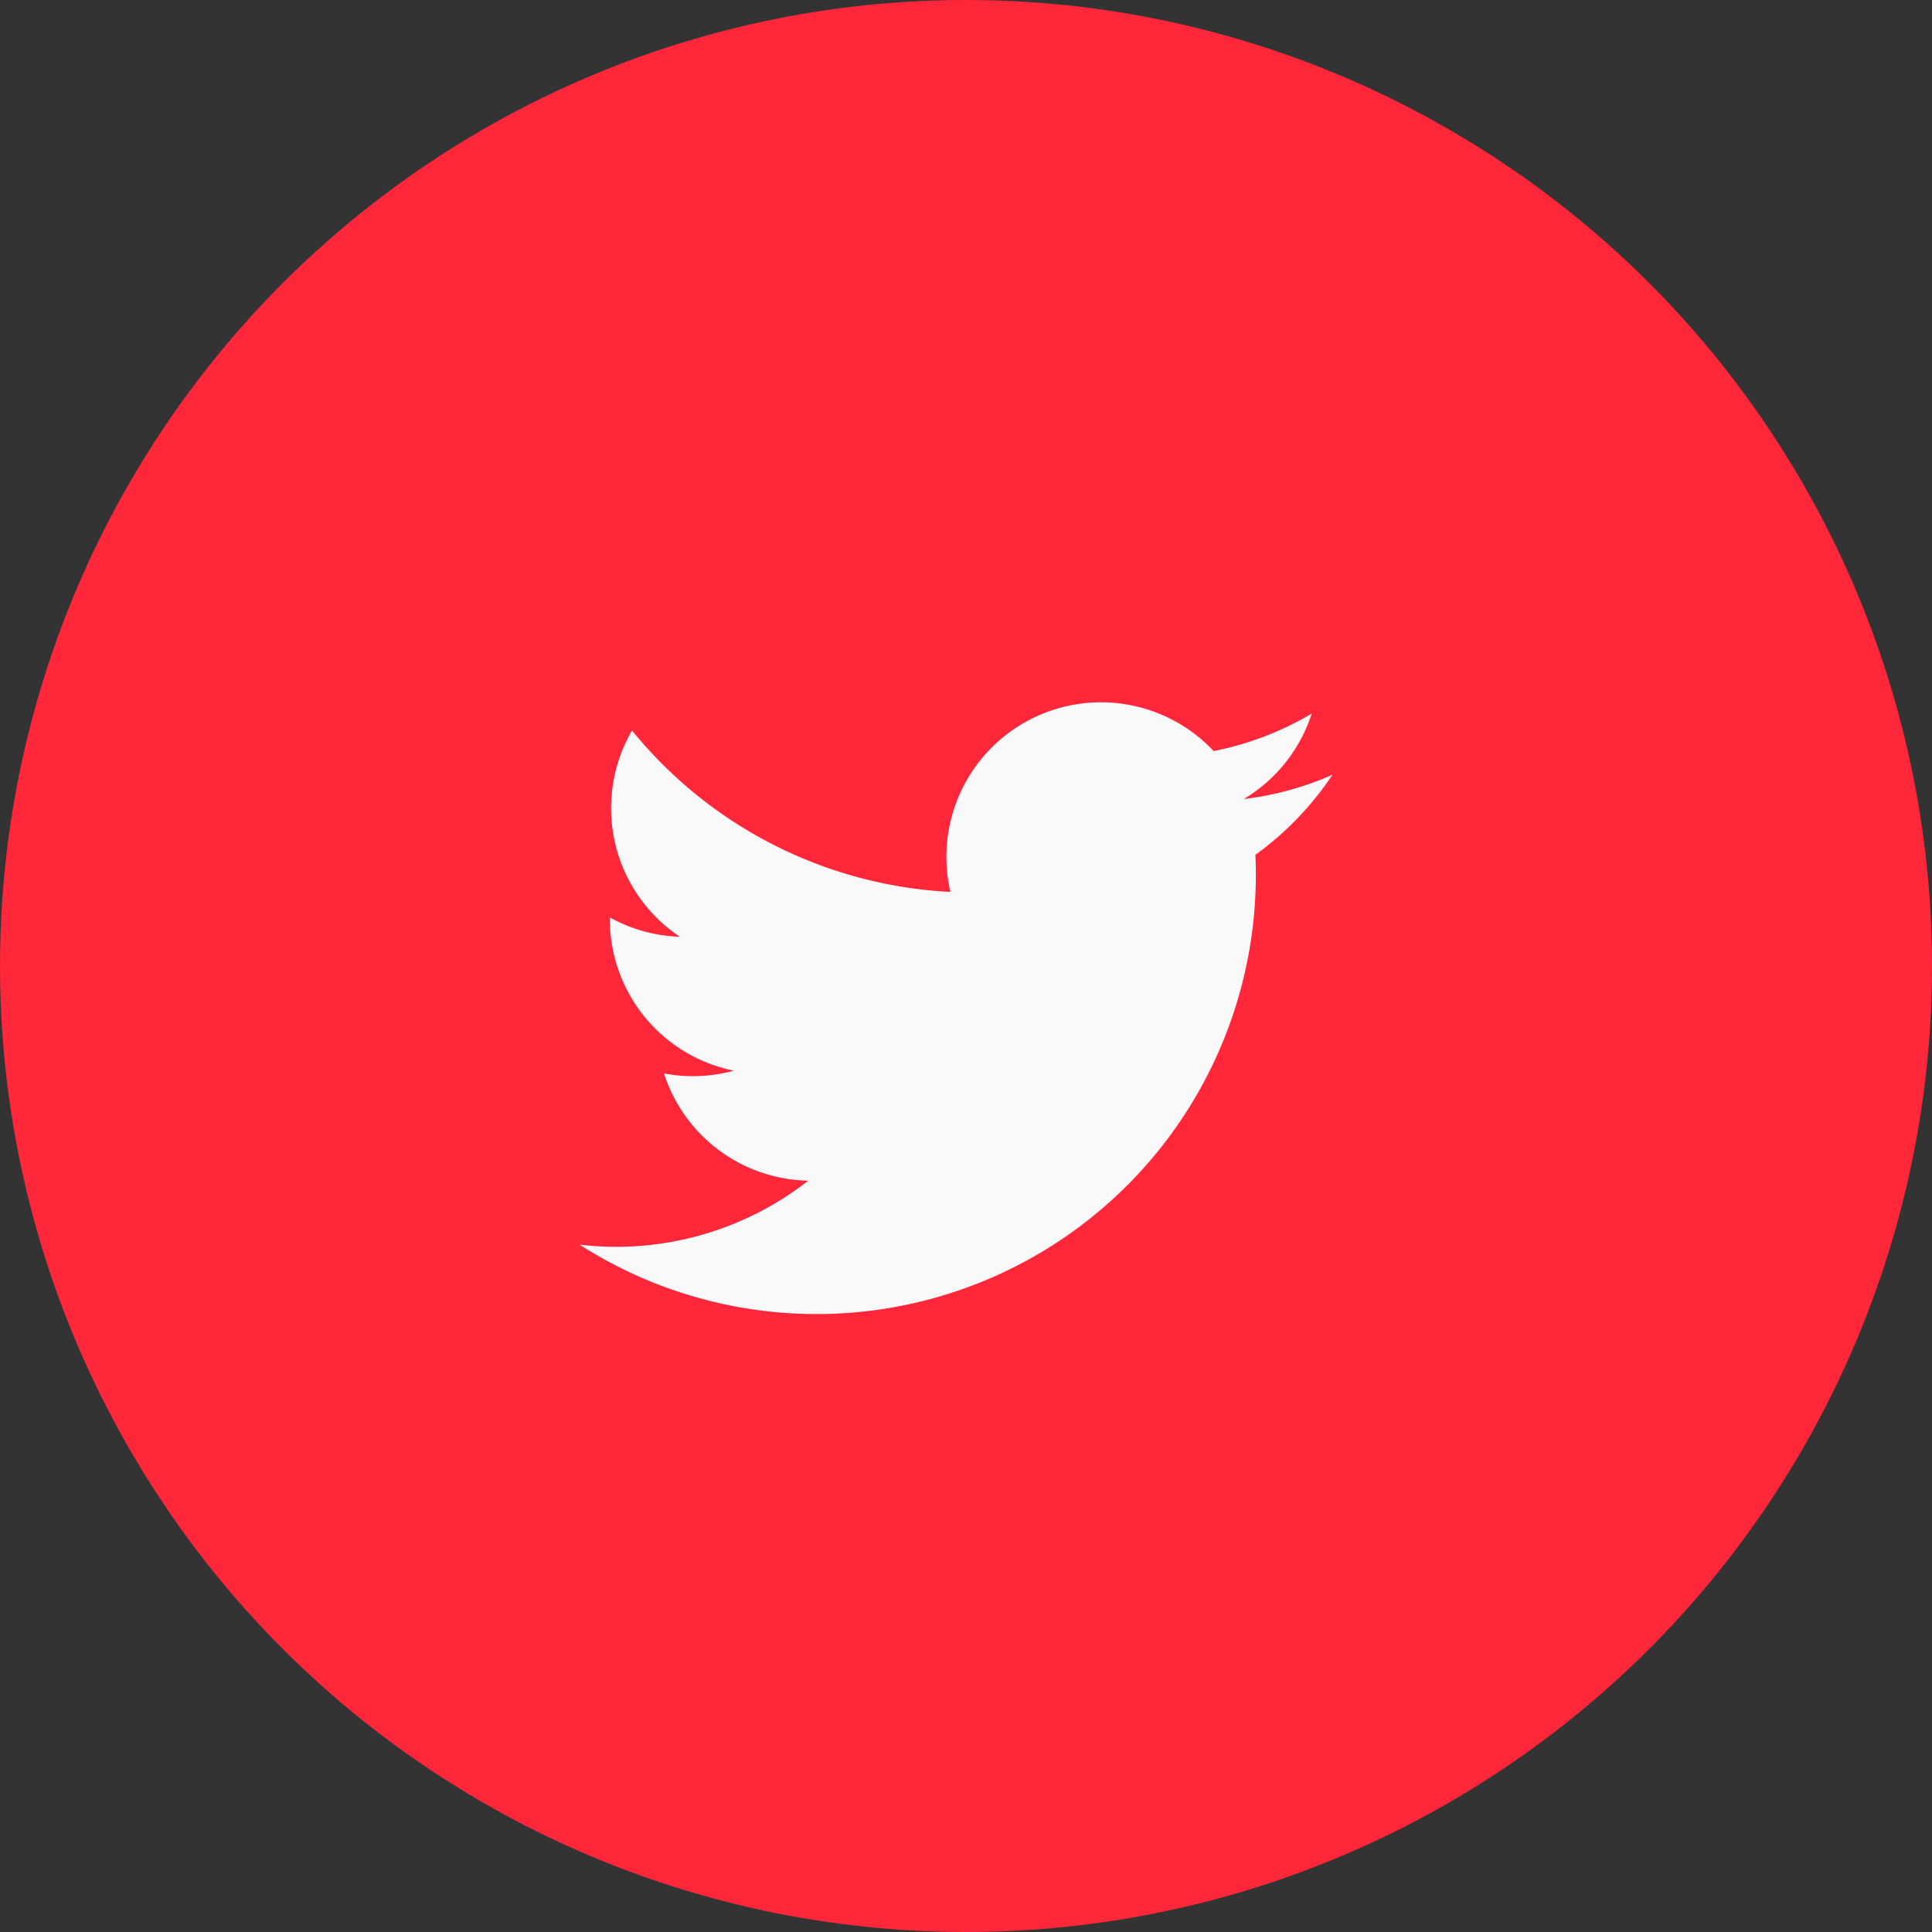 <?xml version="1.0" encoding="UTF-8"?>
<svg xmlns="http://www.w3.org/2000/svg" width="35" height="35" viewBox="0 0 35 35">
  <rect x="0" y="0" width="35" height="35" fill="#333333" stroke="none"/>
  <g id="Groupe_9040" data-name="Groupe 9040" transform="translate(-980 -155)">
    <circle id="Icon_BG" data-name="Icon BG" cx="17.5" cy="17.5" r="17.5" transform="translate(980 155)" fill="#ff2739"></circle>
    <path id="Twitter" d="M17.214,11.638a5.568,5.568,0,0,1-1.607.441,2.8,2.8,0,0,0,1.23-1.548,5.6,5.6,0,0,1-1.777.679,2.8,2.8,0,0,0-4.768,2.552,7.945,7.945,0,0,1-5.768-2.924,2.8,2.8,0,0,0,.866,3.736,2.79,2.79,0,0,1-1.268-.35c0,.012,0,.024,0,.035A2.8,2.8,0,0,0,6.367,17a2.814,2.814,0,0,1-.737.1,2.773,2.773,0,0,1-.527-.05,2.8,2.8,0,0,0,2.614,1.943,5.647,5.647,0,0,1-4.143,1.159,7.958,7.958,0,0,0,12.251-6.7q0-.182-.008-.362A5.668,5.668,0,0,0,17.214,11.638Z" transform="translate(986.926 157.396)" fill="#f9f9fa"></path>
  </g>
</svg>
